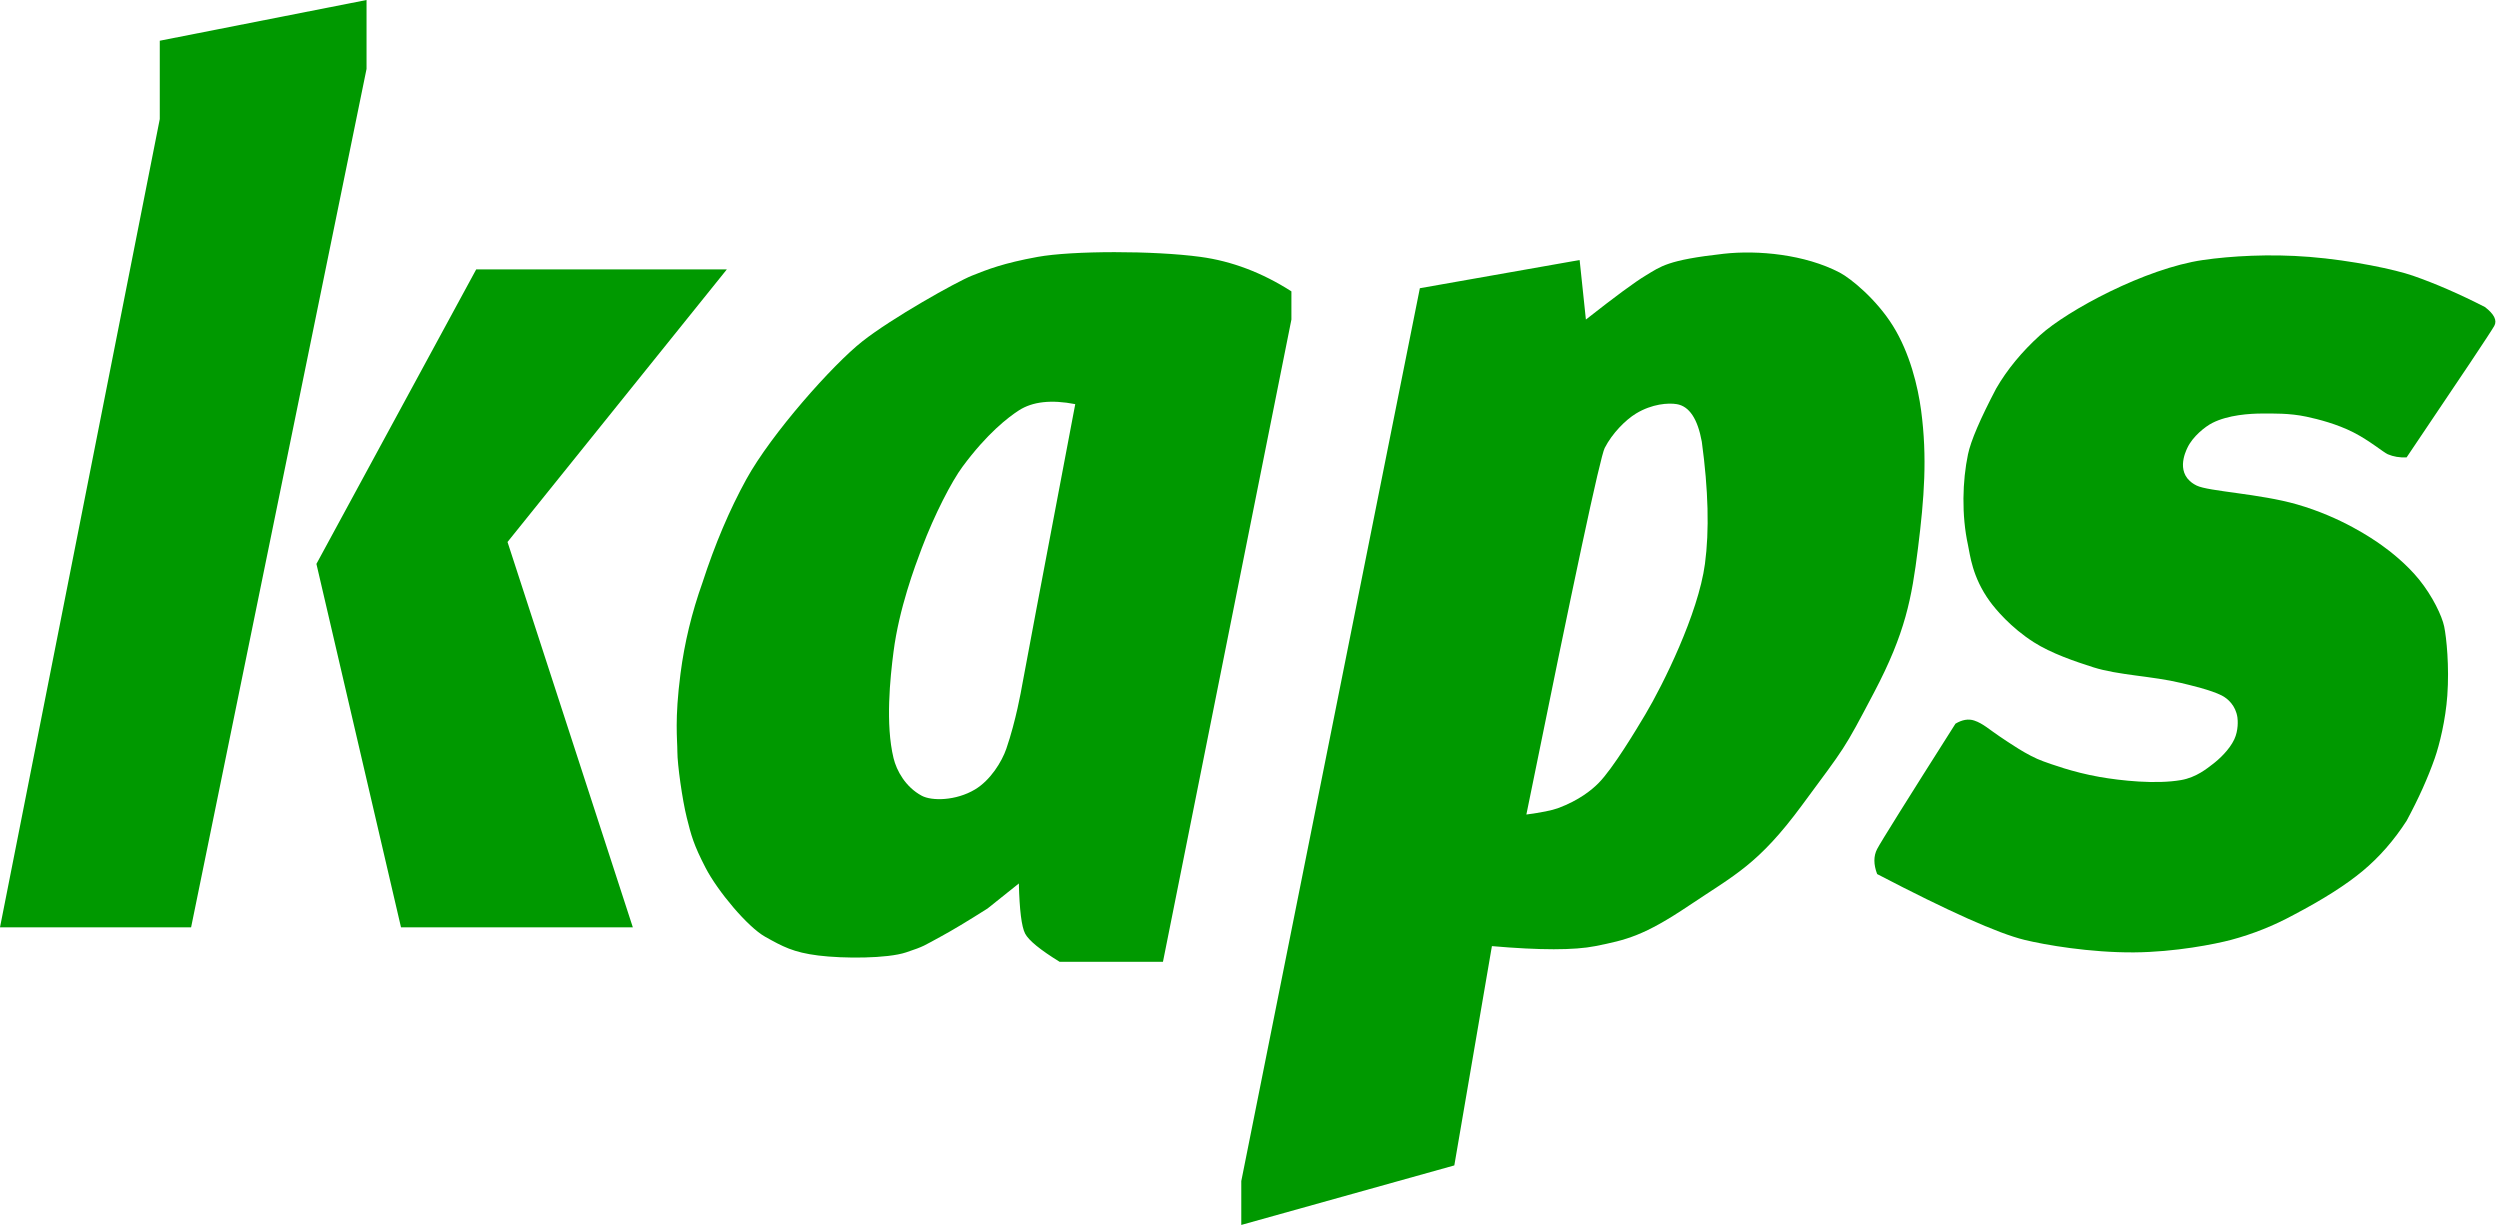 <?xml version="1.0" encoding="UTF-8"?> <svg xmlns="http://www.w3.org/2000/svg" xmlns:xlink="http://www.w3.org/1999/xlink" width="399px" height="196px" viewBox="0 0 399 196"> <title>лого свг</title> <g id="Page-1" stroke="none" stroke-width="1" fill="none" fill-rule="evenodd"> <g id="лого-свг" fill="#009900" fill-rule="nonzero"> <polygon id="Path-11" points="25.5 6.5 58.5 0 58.5 11 30.5 148 3.55271368e-15 148 25.5 19"></polygon> <polygon id="Path-12" points="116 43 76 43 50.5 90 64 148 101 148 81 86.5"></polygon> <path d="M191.609,41 C196.601,41.678 201.435,43.511 206.109,46.5 L206.109,51 L185.609,153.5 L169.109,153.5 C166.007,151.587 164.174,150.087 163.609,149 C163.044,147.913 162.71,145.247 162.609,141 L157.609,145 C154.392,147.04 151.892,148.54 150.109,149.5 C147.433,150.941 147.609,151 144.609,152 C141.609,153 134.609,153 130.609,152.5 C126.609,152 124.908,151.067 122.109,149.5 C119.31,147.933 114.526,142.207 112.609,138.5 C110.691,134.793 110.324,133.36 109.609,130.5 C108.894,127.64 108.109,122 108.109,120 C108.109,118 107.653,114.877 108.609,107.5 C109.246,102.582 110.413,97.749 112.109,93 C114.1,86.865 116.433,81.365 119.109,76.5 C123.123,69.202 132.889,58.227 137.609,54.5 C142.329,50.773 152.609,45 155.109,44 C157.609,43 160.109,42 165.609,41 C171.109,40 184.12,39.983 191.609,41 Z M171.609,64.5 C167.787,63.757 164.787,64.091 162.609,65.5 C160.921,66.592 157.556,69.156 153.609,74.5 C151.892,76.824 149.16,82.069 147.109,87.5 C145.982,90.485 143.501,97.114 142.609,104 C142.062,108.223 141.3,115.596 142.609,121 C143.093,122.999 144.516,125.606 147.109,127 C148.716,127.864 152.561,127.821 155.609,126 C158.08,124.524 159.899,121.559 160.609,119.5 C162.14,115.058 163.021,110.019 163.109,109.5 C163.345,108.109 166.178,93.109 171.609,64.5 Z" id="Combined-Shape"></path> <path d="M293.609,43.5 C295.364,44.416 299.452,47.736 302.109,52 C304.828,56.364 306.103,61.707 306.609,65.5 C307.609,73 307.109,79.5 306.109,87.5 C305.109,95.5 304.109,101 299.109,110.5 C294.109,120 294.609,119 287.609,128.5 C280.609,138 276.852,139.635 269.609,144.5 C262.365,149.365 259.609,150 254.609,151 C251.275,151.667 245.775,151.667 238.109,151 L232.109,186 L198.109,195.5 L198.109,188.5 L226.609,46 L252.109,41.5 L253.109,51 C257.775,47.333 260.942,45 262.609,44 C265.109,42.5 266.109,41.5 275.109,40.5 C280.596,39.89 288.062,40.605 293.609,43.5 Z M267.609,64.5 C266.264,64.276 263.669,64.447 261.109,66 C259.449,67.006 257.305,69.156 256.109,71.5 C255.391,72.906 251.225,92.406 243.609,130 C246.002,129.677 247.668,129.343 248.609,129 C252.043,127.745 254.108,126.007 255.109,125 C257.421,122.674 261.151,116.449 262.609,114 C265.401,109.309 271.04,97.955 272.109,90 C272.821,84.696 272.655,78.196 271.609,70.5 C270.942,66.833 269.609,64.833 267.609,64.5 Z" id="Combined-Shape"></path> <path d="M299.593,135.5 C299.007,136.625 299.007,137.958 299.593,139.5 C311.028,145.462 318.862,148.962 323.093,150 C326.373,150.805 333.572,152.048 340.593,152 C347.16,151.955 353.585,150.669 356.093,150 C359.553,149.077 362.887,147.744 366.093,146 C370.779,143.54 374.446,141.206 377.093,139 C379.741,136.794 382.074,134.127 384.093,131 C385.992,127.479 387.492,124.146 388.593,121 C389.346,118.849 390.316,114.889 390.593,111 C390.924,106.357 390.46,101.779 390.093,100 C389.746,98.313 388.248,95.169 386.093,92.5 C384.073,89.998 381.426,87.944 380.093,87 C378.598,85.941 373.658,82.533 366.593,80.5 C360.649,78.79 352.5,78.433 350.593,77.5 C347.023,75.754 348.82,72.093 349.093,71.5 C349.938,69.667 351.957,68.075 353.093,67.5 C355.626,66.217 359.056,66 361.093,66 C362.755,66 365.391,65.926 368.093,66.5 C369.997,66.904 372.985,67.672 375.593,69 C378.197,70.326 380.422,72.212 381.093,72.5 C381.99,72.884 382.99,73.051 384.093,73 C392.955,59.87 397.622,52.87 398.093,52 C398.565,51.13 398.065,50.13 396.593,49 C392.525,46.918 388.691,45.251 385.093,44 C382.299,43.028 375.408,41.547 368.593,41 C362.246,40.491 356.03,40.858 351.593,41.5 C342.394,42.831 329.969,49.535 325.593,53.5 C322.677,56.143 320.343,58.977 318.593,62 C316.045,66.85 314.545,70.35 314.093,72.5 C313.204,76.735 313.047,82.212 314.093,87 C314.421,88.501 314.743,92.095 317.593,96 C318.472,97.203 320.896,100.14 324.593,102.5 C327.385,104.282 331.16,105.564 334.093,106.5 C338.062,107.766 343.505,107.894 348.093,109 C349.571,109.356 352.844,110.112 354.593,111 C355.545,111.483 356.817,112.605 357.093,114.5 C357.158,114.947 357.27,116.557 356.593,118 C355.814,119.663 354.164,121.197 353.093,122 C352.333,122.571 350.572,124.072 348.093,124.5 C344.055,125.197 338.494,124.595 335.093,124 C330.794,123.247 327.204,121.897 326.093,121.5 C323.565,120.597 320.593,118.5 319.093,117.5 C317.593,116.5 316.481,115.462 315.093,115 C314.169,114.692 313.169,114.858 312.093,115.5 C304.346,127.708 300.179,134.375 299.593,135.5 Z" id="Path-17"></path> </g> </g> </svg> 